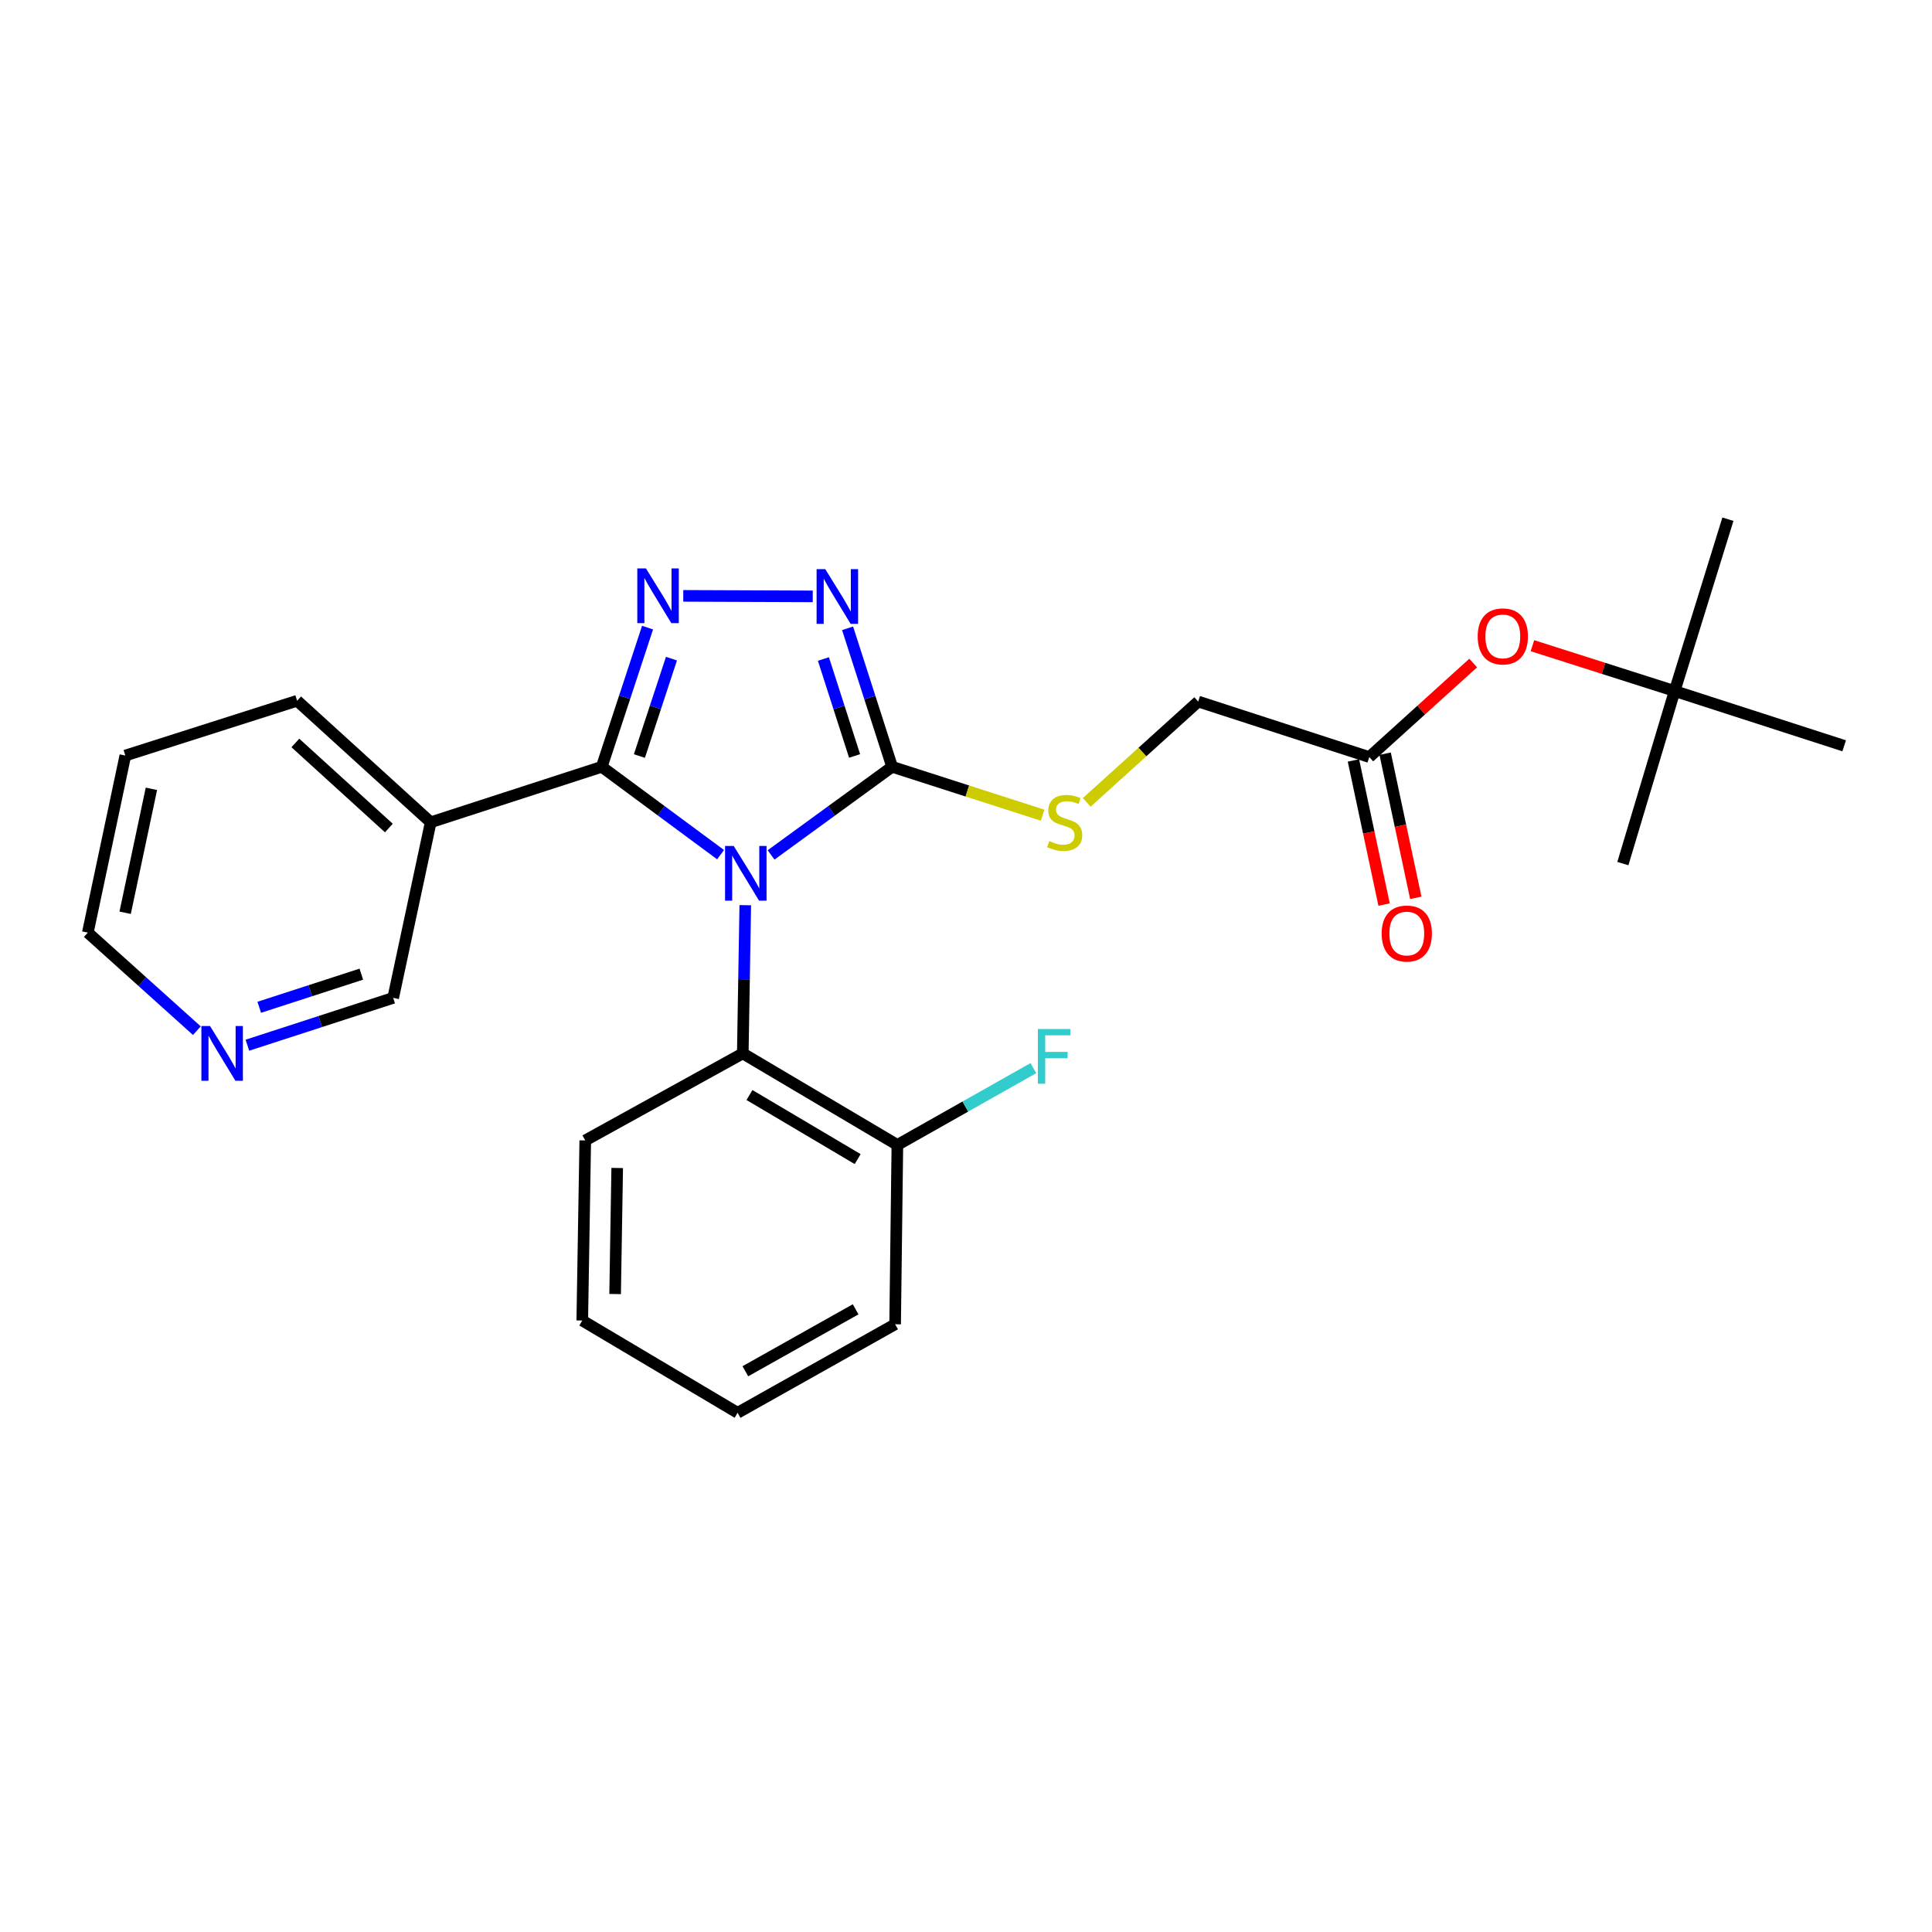 <?xml version='1.0' encoding='iso-8859-1'?>
<svg version='1.1' baseProfile='full'
              xmlns='http://www.w3.org/2000/svg'
                      xmlns:rdkit='http://www.rdkit.org/xml'
                      xmlns:xlink='http://www.w3.org/1999/xlink'
                  xml:space='preserve'
width='1000px' height='1000px' viewBox='0 0 1000 1000'>
<!-- END OF HEADER -->
<rect style='opacity:1.0;fill:#FFFFFF;stroke:none' width='1000' height='1000' x='0' y='0'> </rect>
<path class='bond-0' d='M 372.97,442.374 L 342.217,419.633' style='fill:none;fill-rule:evenodd;stroke:#0000FF;stroke-width:6px;stroke-linecap:butt;stroke-linejoin:miter;stroke-opacity:1' />
<path class='bond-0' d='M 342.217,419.633 L 311.463,396.893' style='fill:none;fill-rule:evenodd;stroke:#000000;stroke-width:6px;stroke-linecap:butt;stroke-linejoin:miter;stroke-opacity:1' />
<path class='bond-2' d='M 399.11,442.505 L 430.434,419.699' style='fill:none;fill-rule:evenodd;stroke:#0000FF;stroke-width:6px;stroke-linecap:butt;stroke-linejoin:miter;stroke-opacity:1' />
<path class='bond-2' d='M 430.434,419.699 L 461.758,396.893' style='fill:none;fill-rule:evenodd;stroke:#000000;stroke-width:6px;stroke-linecap:butt;stroke-linejoin:miter;stroke-opacity:1' />
<path class='bond-4' d='M 385.751,468.52 L 385.107,506.88' style='fill:none;fill-rule:evenodd;stroke:#0000FF;stroke-width:6px;stroke-linecap:butt;stroke-linejoin:miter;stroke-opacity:1' />
<path class='bond-4' d='M 385.107,506.88 L 384.463,545.24' style='fill:none;fill-rule:evenodd;stroke:#000000;stroke-width:6px;stroke-linecap:butt;stroke-linejoin:miter;stroke-opacity:1' />
<path class='bond-1' d='M 311.463,396.893 L 323.319,360.876' style='fill:none;fill-rule:evenodd;stroke:#000000;stroke-width:6px;stroke-linecap:butt;stroke-linejoin:miter;stroke-opacity:1' />
<path class='bond-1' d='M 323.319,360.876 L 335.174,324.86' style='fill:none;fill-rule:evenodd;stroke:#0000FF;stroke-width:6px;stroke-linecap:butt;stroke-linejoin:miter;stroke-opacity:1' />
<path class='bond-1' d='M 330.952,391.332 L 339.251,366.121' style='fill:none;fill-rule:evenodd;stroke:#000000;stroke-width:6px;stroke-linecap:butt;stroke-linejoin:miter;stroke-opacity:1' />
<path class='bond-1' d='M 339.251,366.121 L 347.549,340.909' style='fill:none;fill-rule:evenodd;stroke:#0000FF;stroke-width:6px;stroke-linecap:butt;stroke-linejoin:miter;stroke-opacity:1' />
<path class='bond-5' d='M 311.463,396.893 L 222.93,425.622' style='fill:none;fill-rule:evenodd;stroke:#000000;stroke-width:6px;stroke-linecap:butt;stroke-linejoin:miter;stroke-opacity:1' />
<path class='bond-26' d='M 353.662,308.421 L 420.678,308.683' style='fill:none;fill-rule:evenodd;stroke:#0000FF;stroke-width:6px;stroke-linecap:butt;stroke-linejoin:miter;stroke-opacity:1' />
<path class='bond-3' d='M 461.758,396.893 L 450.233,361.051' style='fill:none;fill-rule:evenodd;stroke:#000000;stroke-width:6px;stroke-linecap:butt;stroke-linejoin:miter;stroke-opacity:1' />
<path class='bond-3' d='M 450.233,361.051 L 438.709,325.208' style='fill:none;fill-rule:evenodd;stroke:#0000FF;stroke-width:6px;stroke-linecap:butt;stroke-linejoin:miter;stroke-opacity:1' />
<path class='bond-3' d='M 442.333,391.275 L 434.266,366.185' style='fill:none;fill-rule:evenodd;stroke:#000000;stroke-width:6px;stroke-linecap:butt;stroke-linejoin:miter;stroke-opacity:1' />
<path class='bond-3' d='M 434.266,366.185 L 426.198,341.095' style='fill:none;fill-rule:evenodd;stroke:#0000FF;stroke-width:6px;stroke-linecap:butt;stroke-linejoin:miter;stroke-opacity:1' />
<path class='bond-6' d='M 461.758,396.893 L 500.707,409.42' style='fill:none;fill-rule:evenodd;stroke:#000000;stroke-width:6px;stroke-linecap:butt;stroke-linejoin:miter;stroke-opacity:1' />
<path class='bond-6' d='M 500.707,409.42 L 539.657,421.947' style='fill:none;fill-rule:evenodd;stroke:#CCCC00;stroke-width:6px;stroke-linecap:butt;stroke-linejoin:miter;stroke-opacity:1' />
<path class='bond-8' d='M 384.463,545.24 L 464.479,592.624' style='fill:none;fill-rule:evenodd;stroke:#000000;stroke-width:6px;stroke-linecap:butt;stroke-linejoin:miter;stroke-opacity:1' />
<path class='bond-8' d='M 387.919,566.78 L 443.93,599.948' style='fill:none;fill-rule:evenodd;stroke:#000000;stroke-width:6px;stroke-linecap:butt;stroke-linejoin:miter;stroke-opacity:1' />
<path class='bond-16' d='M 384.463,545.24 L 302.928,590.285' style='fill:none;fill-rule:evenodd;stroke:#000000;stroke-width:6px;stroke-linecap:butt;stroke-linejoin:miter;stroke-opacity:1' />
<path class='bond-14' d='M 222.93,425.622 L 203.511,516.503' style='fill:none;fill-rule:evenodd;stroke:#000000;stroke-width:6px;stroke-linecap:butt;stroke-linejoin:miter;stroke-opacity:1' />
<path class='bond-17' d='M 222.93,425.622 L 153.798,362.714' style='fill:none;fill-rule:evenodd;stroke:#000000;stroke-width:6px;stroke-linecap:butt;stroke-linejoin:miter;stroke-opacity:1' />
<path class='bond-17' d='M 201.272,428.591 L 152.879,384.556' style='fill:none;fill-rule:evenodd;stroke:#000000;stroke-width:6px;stroke-linecap:butt;stroke-linejoin:miter;stroke-opacity:1' />
<path class='bond-13' d='M 562.492,415.303 L 591.344,389.209' style='fill:none;fill-rule:evenodd;stroke:#CCCC00;stroke-width:6px;stroke-linecap:butt;stroke-linejoin:miter;stroke-opacity:1' />
<path class='bond-13' d='M 591.344,389.209 L 620.196,363.115' style='fill:none;fill-rule:evenodd;stroke:#000000;stroke-width:6px;stroke-linecap:butt;stroke-linejoin:miter;stroke-opacity:1' />
<path class='bond-7' d='M 708.739,391.852 L 620.196,363.115' style='fill:none;fill-rule:evenodd;stroke:#000000;stroke-width:6px;stroke-linecap:butt;stroke-linejoin:miter;stroke-opacity:1' />
<path class='bond-9' d='M 708.739,391.852 L 735.63,367.52' style='fill:none;fill-rule:evenodd;stroke:#000000;stroke-width:6px;stroke-linecap:butt;stroke-linejoin:miter;stroke-opacity:1' />
<path class='bond-9' d='M 735.63,367.52 L 762.522,343.188' style='fill:none;fill-rule:evenodd;stroke:#FF0000;stroke-width:6px;stroke-linecap:butt;stroke-linejoin:miter;stroke-opacity:1' />
<path class='bond-11' d='M 700.536,393.597 L 708.47,430.902' style='fill:none;fill-rule:evenodd;stroke:#000000;stroke-width:6px;stroke-linecap:butt;stroke-linejoin:miter;stroke-opacity:1' />
<path class='bond-11' d='M 708.47,430.902 L 716.404,468.207' style='fill:none;fill-rule:evenodd;stroke:#FF0000;stroke-width:6px;stroke-linecap:butt;stroke-linejoin:miter;stroke-opacity:1' />
<path class='bond-11' d='M 716.942,390.107 L 724.876,427.413' style='fill:none;fill-rule:evenodd;stroke:#000000;stroke-width:6px;stroke-linecap:butt;stroke-linejoin:miter;stroke-opacity:1' />
<path class='bond-11' d='M 724.876,427.413 L 732.81,464.718' style='fill:none;fill-rule:evenodd;stroke:#FF0000;stroke-width:6px;stroke-linecap:butt;stroke-linejoin:miter;stroke-opacity:1' />
<path class='bond-15' d='M 464.479,592.624 L 499.676,572.742' style='fill:none;fill-rule:evenodd;stroke:#000000;stroke-width:6px;stroke-linecap:butt;stroke-linejoin:miter;stroke-opacity:1' />
<path class='bond-15' d='M 499.676,572.742 L 534.872,552.859' style='fill:none;fill-rule:evenodd;stroke:#33CCCC;stroke-width:6px;stroke-linecap:butt;stroke-linejoin:miter;stroke-opacity:1' />
<path class='bond-19' d='M 464.479,592.624 L 463.314,685.443' style='fill:none;fill-rule:evenodd;stroke:#000000;stroke-width:6px;stroke-linecap:butt;stroke-linejoin:miter;stroke-opacity:1' />
<path class='bond-12' d='M 793.186,334.206 L 829.986,345.939' style='fill:none;fill-rule:evenodd;stroke:#FF0000;stroke-width:6px;stroke-linecap:butt;stroke-linejoin:miter;stroke-opacity:1' />
<path class='bond-12' d='M 829.986,345.939 L 866.786,357.673' style='fill:none;fill-rule:evenodd;stroke:#000000;stroke-width:6px;stroke-linecap:butt;stroke-linejoin:miter;stroke-opacity:1' />
<path class='bond-10' d='M 128.045,540.999 L 165.778,528.751' style='fill:none;fill-rule:evenodd;stroke:#0000FF;stroke-width:6px;stroke-linecap:butt;stroke-linejoin:miter;stroke-opacity:1' />
<path class='bond-10' d='M 165.778,528.751 L 203.511,516.503' style='fill:none;fill-rule:evenodd;stroke:#000000;stroke-width:6px;stroke-linecap:butt;stroke-linejoin:miter;stroke-opacity:1' />
<path class='bond-10' d='M 134.187,521.371 L 160.6,512.797' style='fill:none;fill-rule:evenodd;stroke:#0000FF;stroke-width:6px;stroke-linecap:butt;stroke-linejoin:miter;stroke-opacity:1' />
<path class='bond-10' d='M 160.6,512.797 L 187.013,504.224' style='fill:none;fill-rule:evenodd;stroke:#000000;stroke-width:6px;stroke-linecap:butt;stroke-linejoin:miter;stroke-opacity:1' />
<path class='bond-18' d='M 101.901,533.479 L 73.678,508.097' style='fill:none;fill-rule:evenodd;stroke:#0000FF;stroke-width:6px;stroke-linecap:butt;stroke-linejoin:miter;stroke-opacity:1' />
<path class='bond-18' d='M 73.678,508.097 L 45.455,482.715' style='fill:none;fill-rule:evenodd;stroke:#000000;stroke-width:6px;stroke-linecap:butt;stroke-linejoin:miter;stroke-opacity:1' />
<path class='bond-20' d='M 866.786,357.673 L 954.545,386.028' style='fill:none;fill-rule:evenodd;stroke:#000000;stroke-width:6px;stroke-linecap:butt;stroke-linejoin:miter;stroke-opacity:1' />
<path class='bond-21' d='M 866.786,357.673 L 894.368,268.739' style='fill:none;fill-rule:evenodd;stroke:#000000;stroke-width:6px;stroke-linecap:butt;stroke-linejoin:miter;stroke-opacity:1' />
<path class='bond-22' d='M 866.786,357.673 L 839.996,446.988' style='fill:none;fill-rule:evenodd;stroke:#000000;stroke-width:6px;stroke-linecap:butt;stroke-linejoin:miter;stroke-opacity:1' />
<path class='bond-24' d='M 302.928,590.285 L 301.381,683.495' style='fill:none;fill-rule:evenodd;stroke:#000000;stroke-width:6px;stroke-linecap:butt;stroke-linejoin:miter;stroke-opacity:1' />
<path class='bond-24' d='M 319.466,604.545 L 318.384,669.792' style='fill:none;fill-rule:evenodd;stroke:#000000;stroke-width:6px;stroke-linecap:butt;stroke-linejoin:miter;stroke-opacity:1' />
<path class='bond-23' d='M 153.798,362.714 L 64.874,391.069' style='fill:none;fill-rule:evenodd;stroke:#000000;stroke-width:6px;stroke-linecap:butt;stroke-linejoin:miter;stroke-opacity:1' />
<path class='bond-28' d='M 45.455,482.715 L 64.874,391.069' style='fill:none;fill-rule:evenodd;stroke:#000000;stroke-width:6px;stroke-linecap:butt;stroke-linejoin:miter;stroke-opacity:1' />
<path class='bond-28' d='M 64.776,472.445 L 78.37,408.293' style='fill:none;fill-rule:evenodd;stroke:#000000;stroke-width:6px;stroke-linecap:butt;stroke-linejoin:miter;stroke-opacity:1' />
<path class='bond-25' d='M 463.314,685.443 L 381.779,731.261' style='fill:none;fill-rule:evenodd;stroke:#000000;stroke-width:6px;stroke-linecap:butt;stroke-linejoin:miter;stroke-opacity:1' />
<path class='bond-25' d='M 442.867,677.693 L 385.792,709.766' style='fill:none;fill-rule:evenodd;stroke:#000000;stroke-width:6px;stroke-linecap:butt;stroke-linejoin:miter;stroke-opacity:1' />
<path class='bond-27' d='M 301.381,683.495 L 381.779,731.261' style='fill:none;fill-rule:evenodd;stroke:#000000;stroke-width:6px;stroke-linecap:butt;stroke-linejoin:miter;stroke-opacity:1' />
<path  class='atom-0' d='M 379.768 437.87
L 389.048 452.87
Q 389.968 454.35, 391.448 457.03
Q 392.928 459.71, 393.008 459.87
L 393.008 437.87
L 396.768 437.87
L 396.768 466.19
L 392.888 466.19
L 382.928 449.79
Q 381.768 447.87, 380.528 445.67
Q 379.328 443.47, 378.968 442.79
L 378.968 466.19
L 375.288 466.19
L 375.288 437.87
L 379.768 437.87
' fill='#0000FF'/>
<path  class='atom-2' d='M 334.342 294.21
L 343.622 309.21
Q 344.542 310.69, 346.022 313.37
Q 347.502 316.05, 347.582 316.21
L 347.582 294.21
L 351.342 294.21
L 351.342 322.53
L 347.462 322.53
L 337.502 306.13
Q 336.342 304.21, 335.102 302.01
Q 333.902 299.81, 333.542 299.13
L 333.542 322.53
L 329.862 322.53
L 329.862 294.21
L 334.342 294.21
' fill='#0000FF'/>
<path  class='atom-4' d='M 427.152 294.573
L 436.432 309.573
Q 437.352 311.053, 438.832 313.733
Q 440.312 316.413, 440.392 316.573
L 440.392 294.573
L 444.152 294.573
L 444.152 322.893
L 440.272 322.893
L 430.312 306.493
Q 429.152 304.573, 427.912 302.373
Q 426.712 300.173, 426.352 299.493
L 426.352 322.893
L 422.672 322.893
L 422.672 294.573
L 427.152 294.573
' fill='#0000FF'/>
<path  class='atom-7' d='M 543.083 435.342
Q 543.403 435.462, 544.723 436.022
Q 546.043 436.582, 547.483 436.942
Q 548.963 437.262, 550.403 437.262
Q 553.083 437.262, 554.643 435.982
Q 556.203 434.662, 556.203 432.382
Q 556.203 430.822, 555.403 429.862
Q 554.643 428.902, 553.443 428.382
Q 552.243 427.862, 550.243 427.262
Q 547.723 426.502, 546.203 425.782
Q 544.723 425.062, 543.643 423.542
Q 542.603 422.022, 542.603 419.462
Q 542.603 415.902, 545.003 413.702
Q 547.443 411.502, 552.243 411.502
Q 555.523 411.502, 559.243 413.062
L 558.323 416.142
Q 554.923 414.742, 552.363 414.742
Q 549.603 414.742, 548.083 415.902
Q 546.563 417.022, 546.603 418.982
Q 546.603 420.502, 547.363 421.422
Q 548.163 422.342, 549.283 422.862
Q 550.443 423.382, 552.363 423.982
Q 554.923 424.782, 556.443 425.582
Q 557.963 426.382, 559.043 428.022
Q 560.163 429.622, 560.163 432.382
Q 560.163 436.302, 557.523 438.422
Q 554.923 440.502, 550.563 440.502
Q 548.043 440.502, 546.123 439.942
Q 544.243 439.422, 542.003 438.502
L 543.083 435.342
' fill='#CCCC00'/>
<path  class='atom-10' d='M 764.852 329.397
Q 764.852 322.597, 768.212 318.797
Q 771.572 314.997, 777.852 314.997
Q 784.132 314.997, 787.492 318.797
Q 790.852 322.597, 790.852 329.397
Q 790.852 336.277, 787.452 340.197
Q 784.052 344.077, 777.852 344.077
Q 771.612 344.077, 768.212 340.197
Q 764.852 336.317, 764.852 329.397
M 777.852 340.877
Q 782.172 340.877, 784.492 337.997
Q 786.852 335.077, 786.852 329.397
Q 786.852 323.837, 784.492 321.037
Q 782.172 318.197, 777.852 318.197
Q 773.532 318.197, 771.172 320.997
Q 768.852 323.797, 768.852 329.397
Q 768.852 335.117, 771.172 337.997
Q 773.532 340.877, 777.852 340.877
' fill='#FF0000'/>
<path  class='atom-11' d='M 108.718 531.08
L 117.998 546.08
Q 118.918 547.56, 120.398 550.24
Q 121.878 552.92, 121.958 553.08
L 121.958 531.08
L 125.718 531.08
L 125.718 559.4
L 121.838 559.4
L 111.878 543
Q 110.718 541.08, 109.478 538.88
Q 108.278 536.68, 107.918 536
L 107.918 559.4
L 104.238 559.4
L 104.238 531.08
L 108.718 531.08
' fill='#0000FF'/>
<path  class='atom-12' d='M 715.149 483.195
Q 715.149 476.395, 718.509 472.595
Q 721.869 468.795, 728.149 468.795
Q 734.429 468.795, 737.789 472.595
Q 741.149 476.395, 741.149 483.195
Q 741.149 490.075, 737.749 493.995
Q 734.349 497.875, 728.149 497.875
Q 721.909 497.875, 718.509 493.995
Q 715.149 490.115, 715.149 483.195
M 728.149 494.675
Q 732.469 494.675, 734.789 491.795
Q 737.149 488.875, 737.149 483.195
Q 737.149 477.635, 734.789 474.835
Q 732.469 471.995, 728.149 471.995
Q 723.829 471.995, 721.469 474.795
Q 719.149 477.595, 719.149 483.195
Q 719.149 488.915, 721.469 491.795
Q 723.829 494.675, 728.149 494.675
' fill='#FF0000'/>
<path  class='atom-16' d='M 537.202 532.627
L 554.042 532.627
L 554.042 535.867
L 541.002 535.867
L 541.002 544.467
L 552.602 544.467
L 552.602 547.747
L 541.002 547.747
L 541.002 560.947
L 537.202 560.947
L 537.202 532.627
' fill='#33CCCC'/>
</svg>
